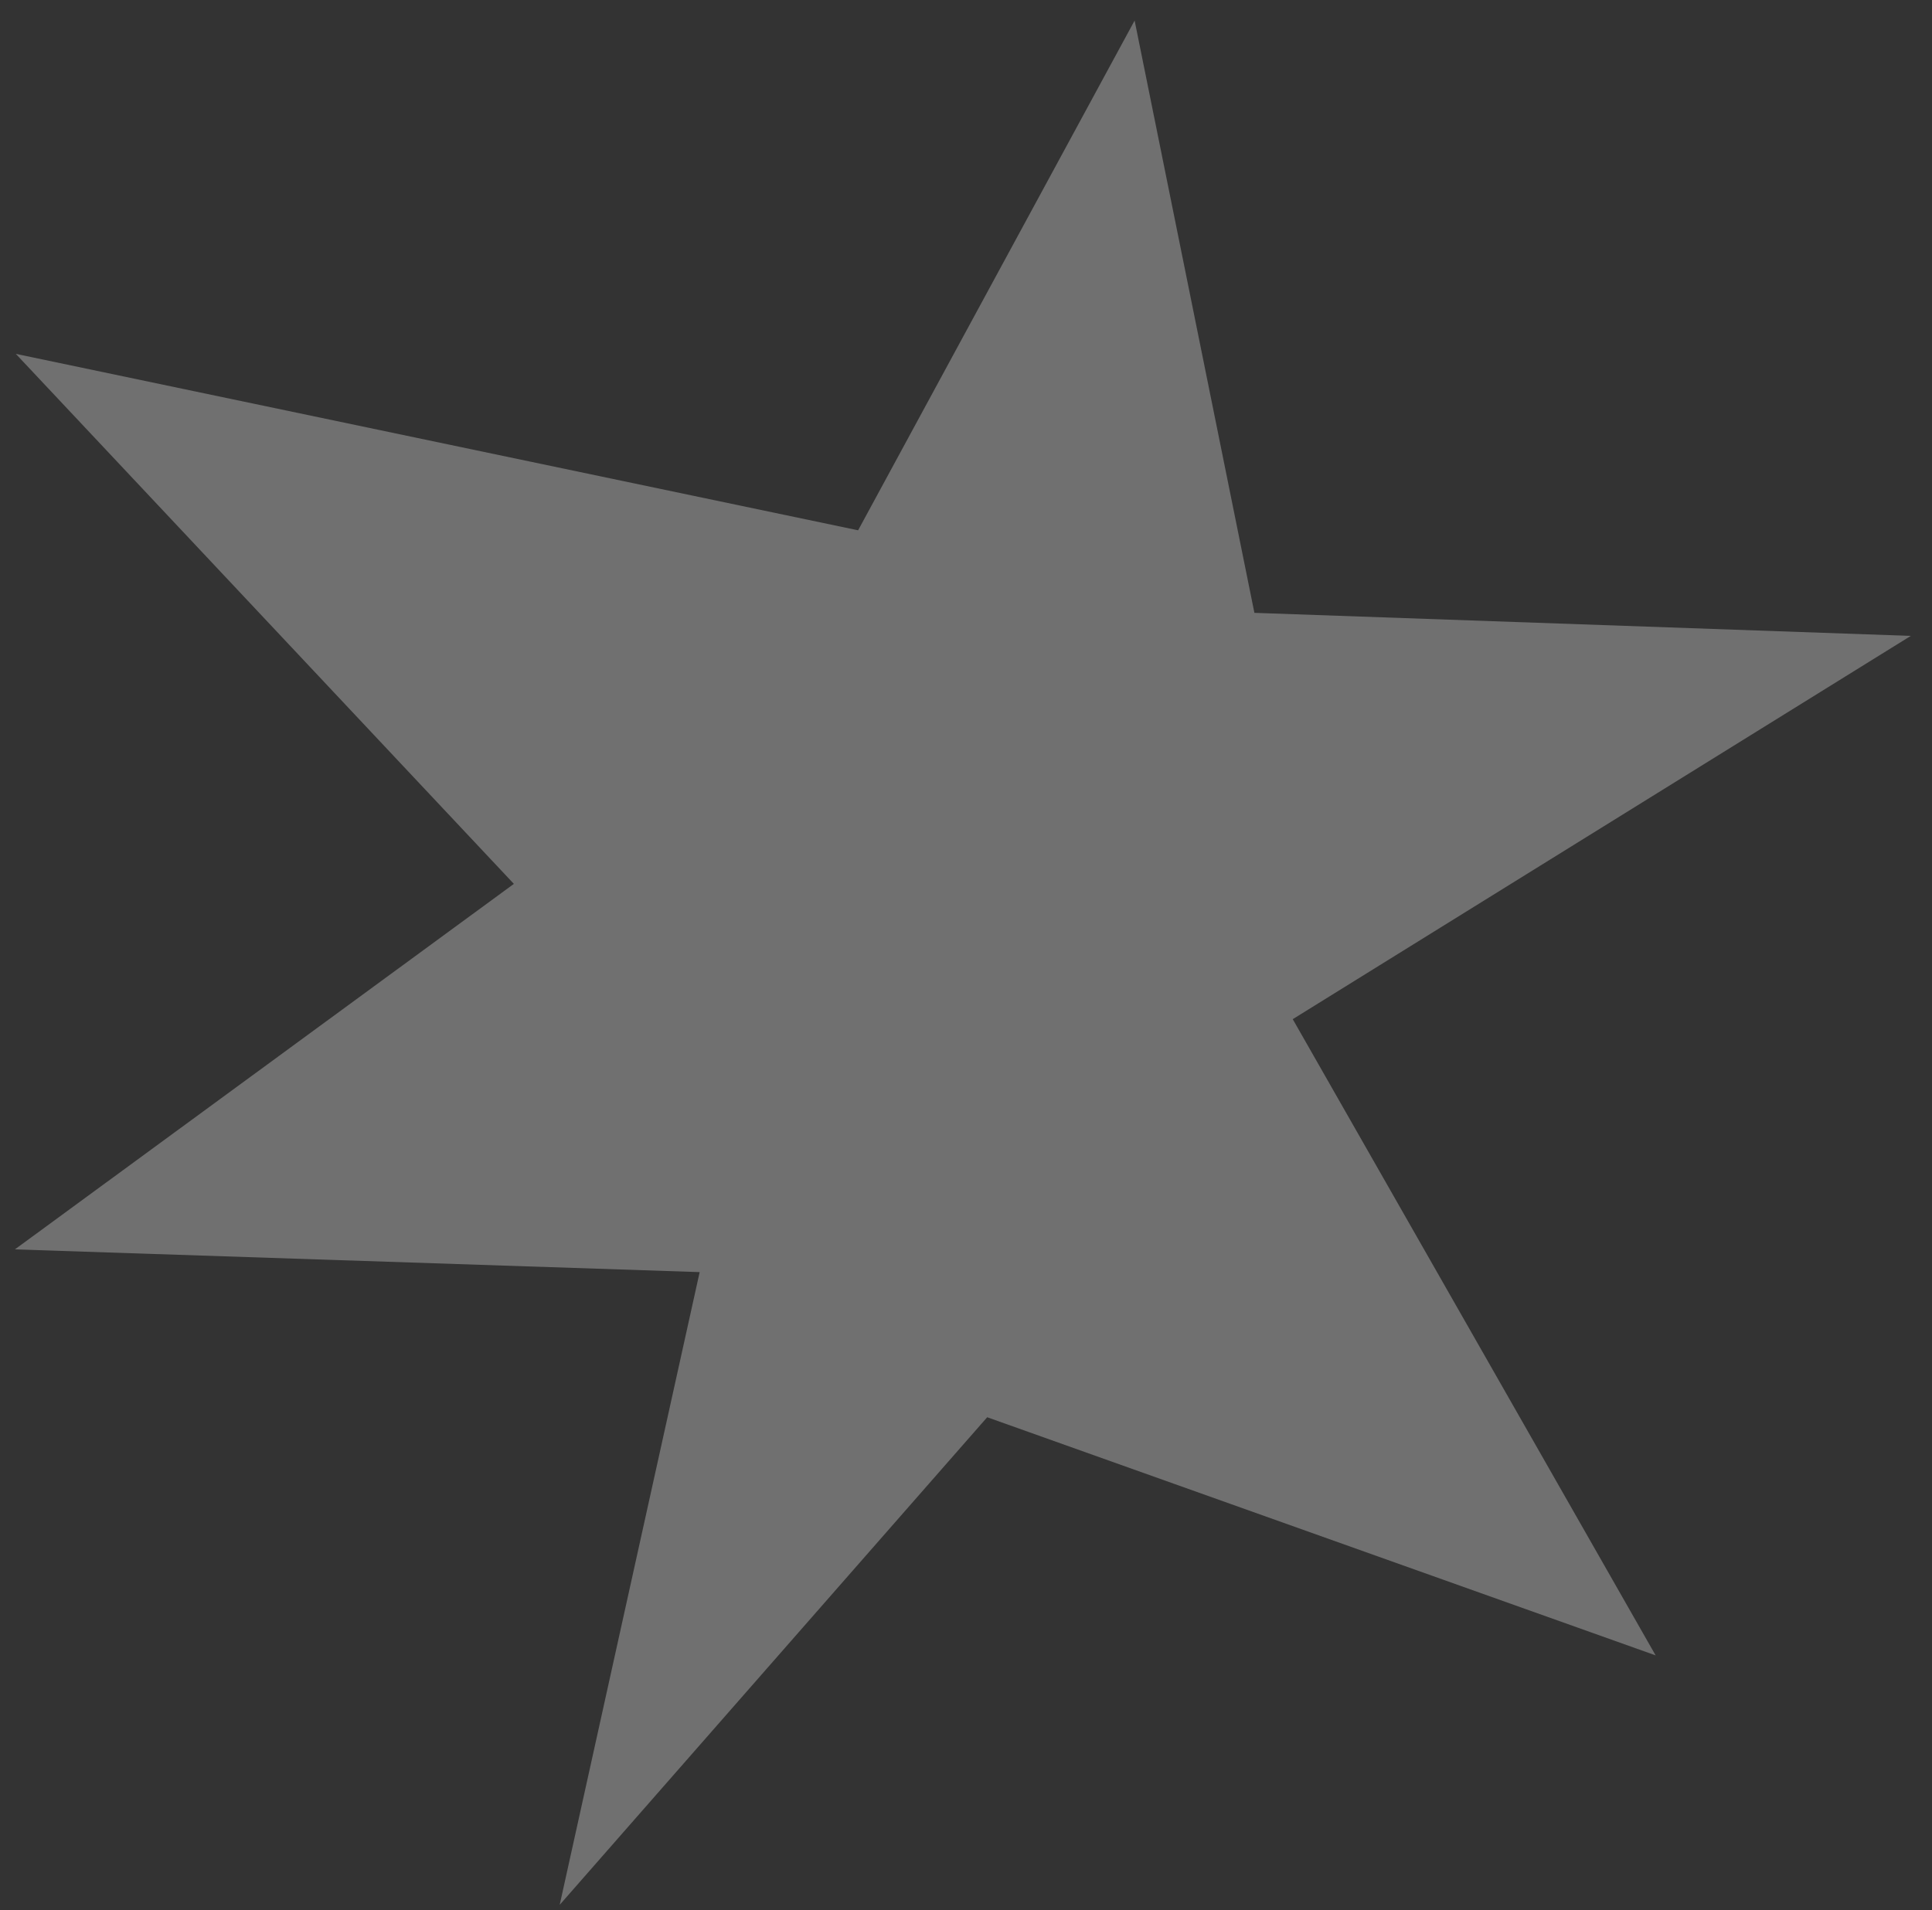 <svg width="90" height="89" viewBox="0 0 90 89" fill="none" xmlns="http://www.w3.org/2000/svg">
<rect x="0" y="0" width="90" height="89" fill="#333333" stroke="none"/>
<path d="M23.938 41.182L0.736 16.487L39.974 24.708L52.855 0.957L58.435 28.554L89.013 29.628L60.221 47.486L77.126 77.129L45.987 66.033L26.073 88.751L32.593 59.271L0.693 58.212L23.938 41.182Z" fill="white" fill-opacity="0.3"/>
</svg>
